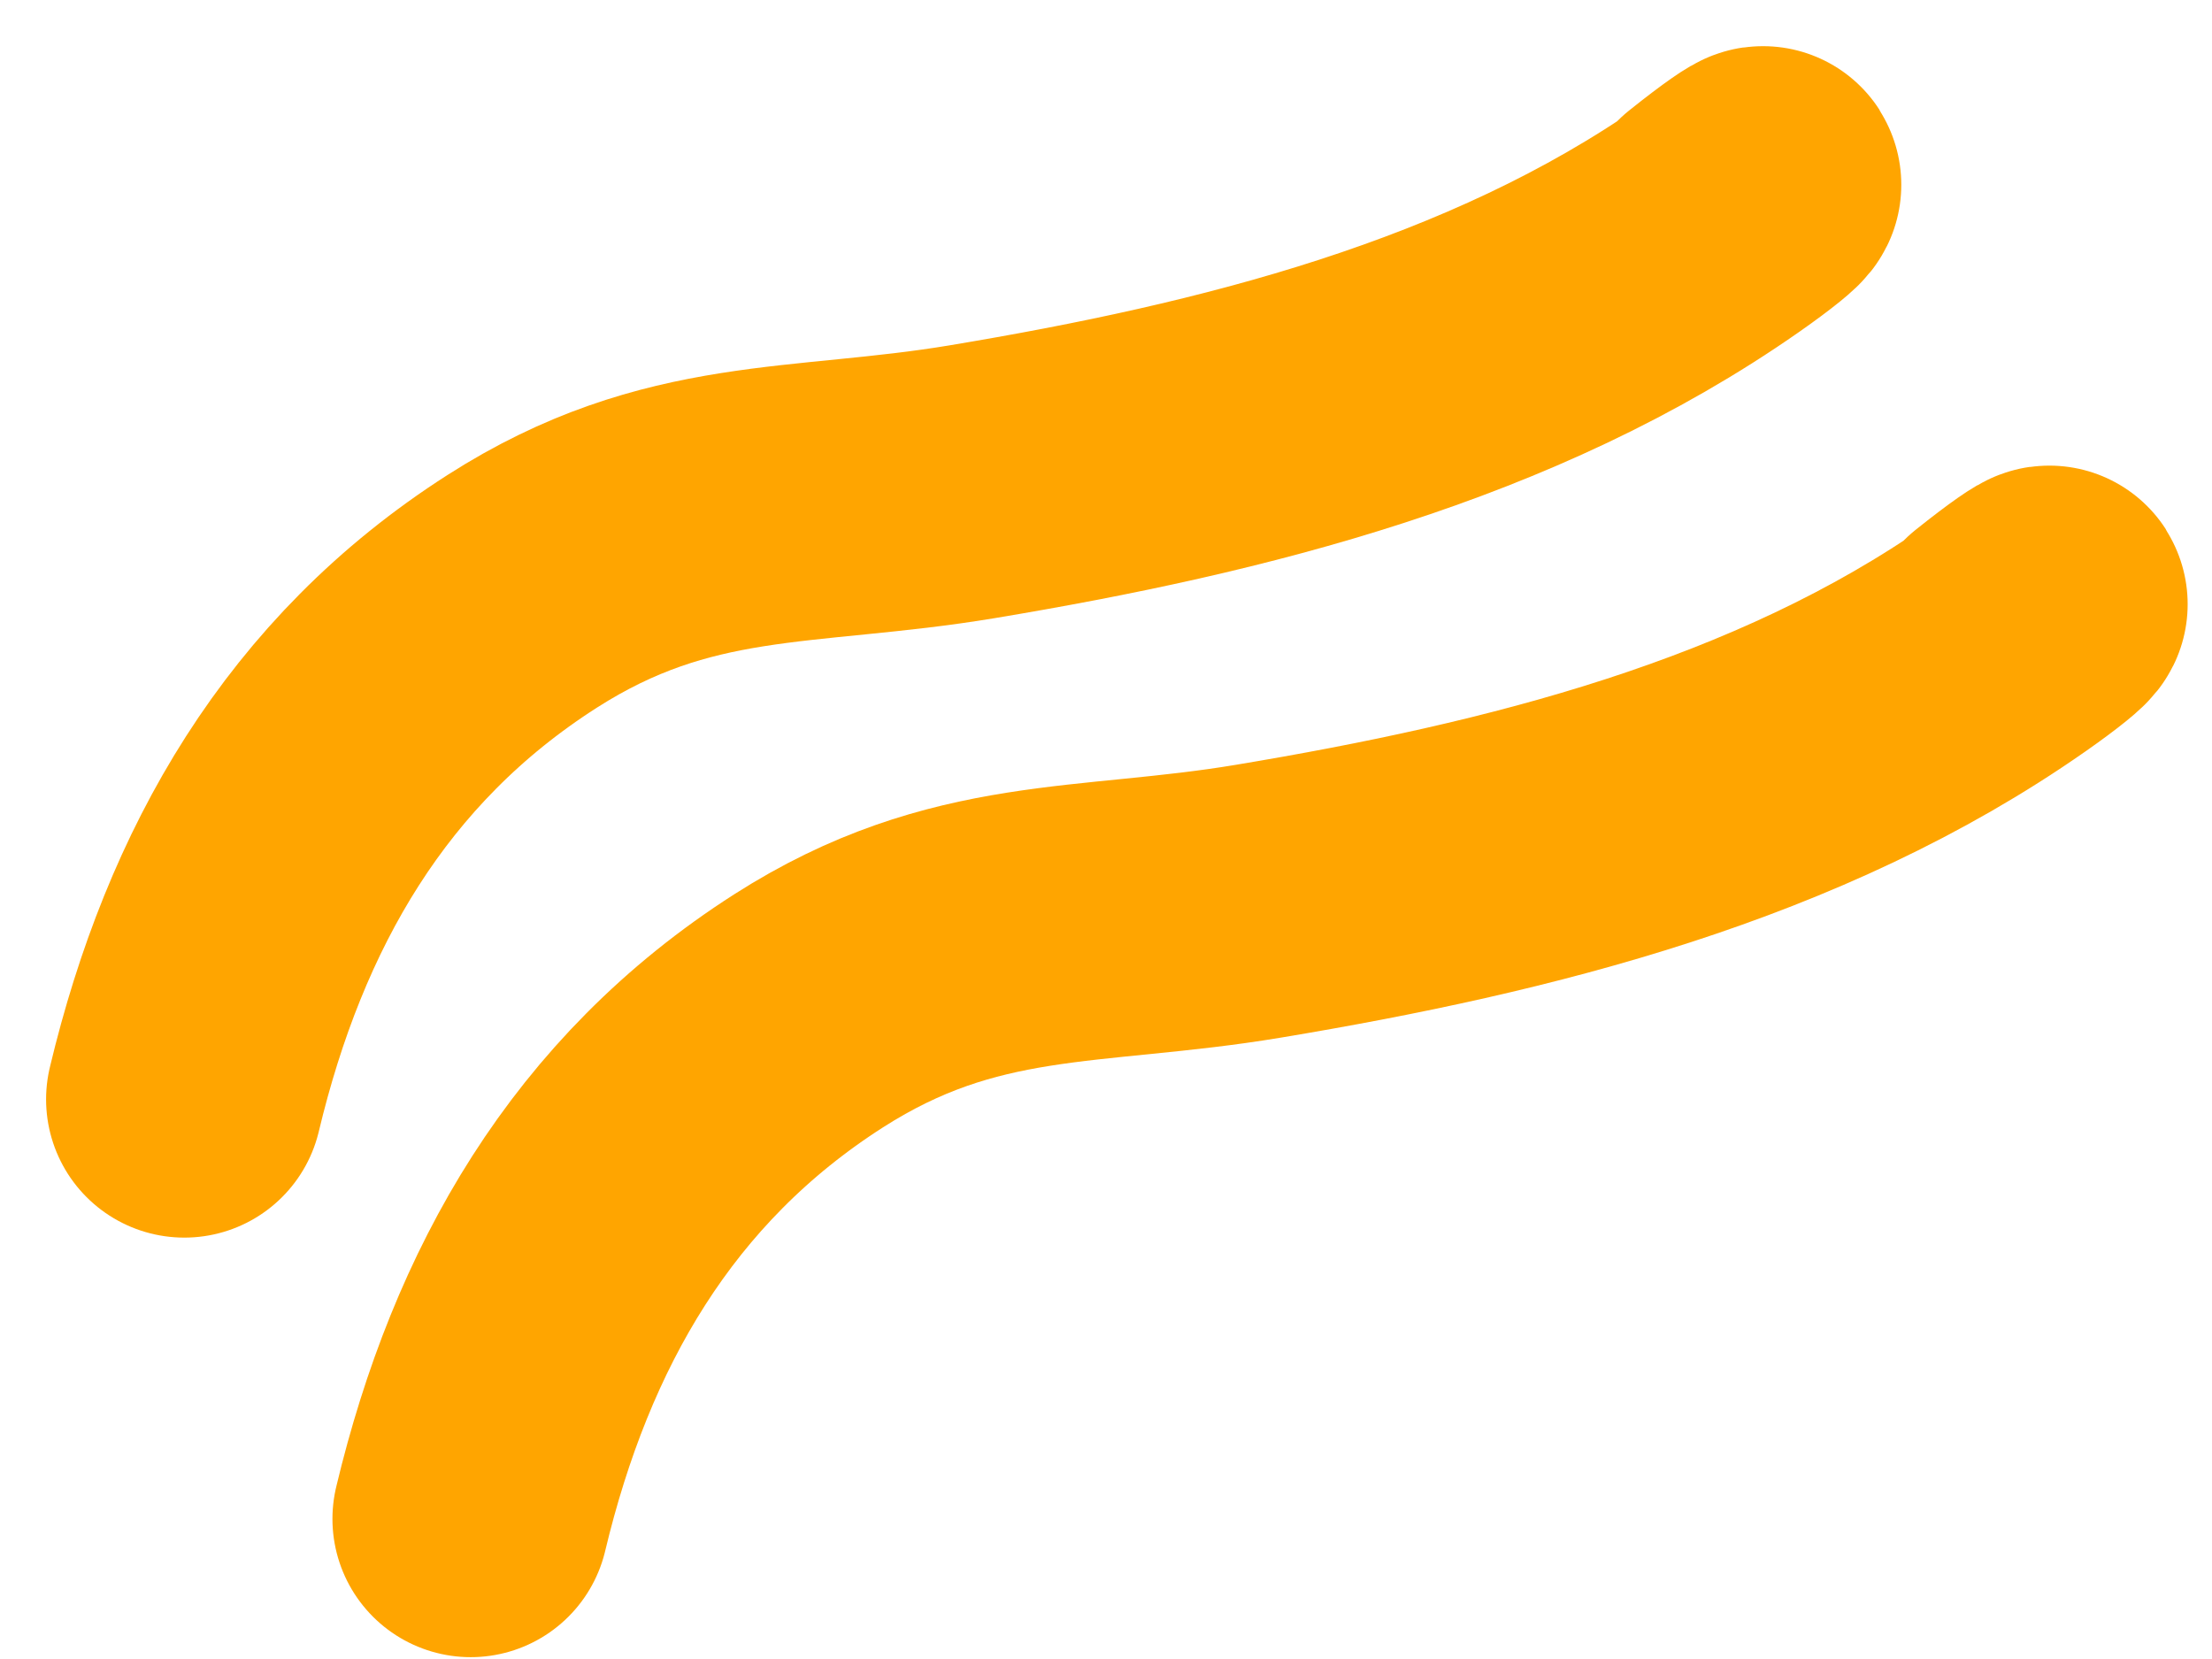 <svg fill="none" height="18" viewBox="0 0 24 18" width="24" xmlns="http://www.w3.org/2000/svg"><g stroke="#FFA500" stroke-linecap="round" stroke-width="3"><path d="m5.107 16.48c.547-2.287 1.648-4.222 3.667-5.513 1.691-1.081 3.041-.882 4.88-1.189 2.833-.472 5.745-1.197 8.117-2.857.633-.443.625-.541-.051 0"/><path d="m2 11.928c.547-2.287 1.648-4.222 3.667-5.513 1.691-1.081 3.041-.882 4.88-1.188 2.833-.472 5.745-1.197 8.117-2.857.633-.443.625-.541-.051 0"/></g></svg>
